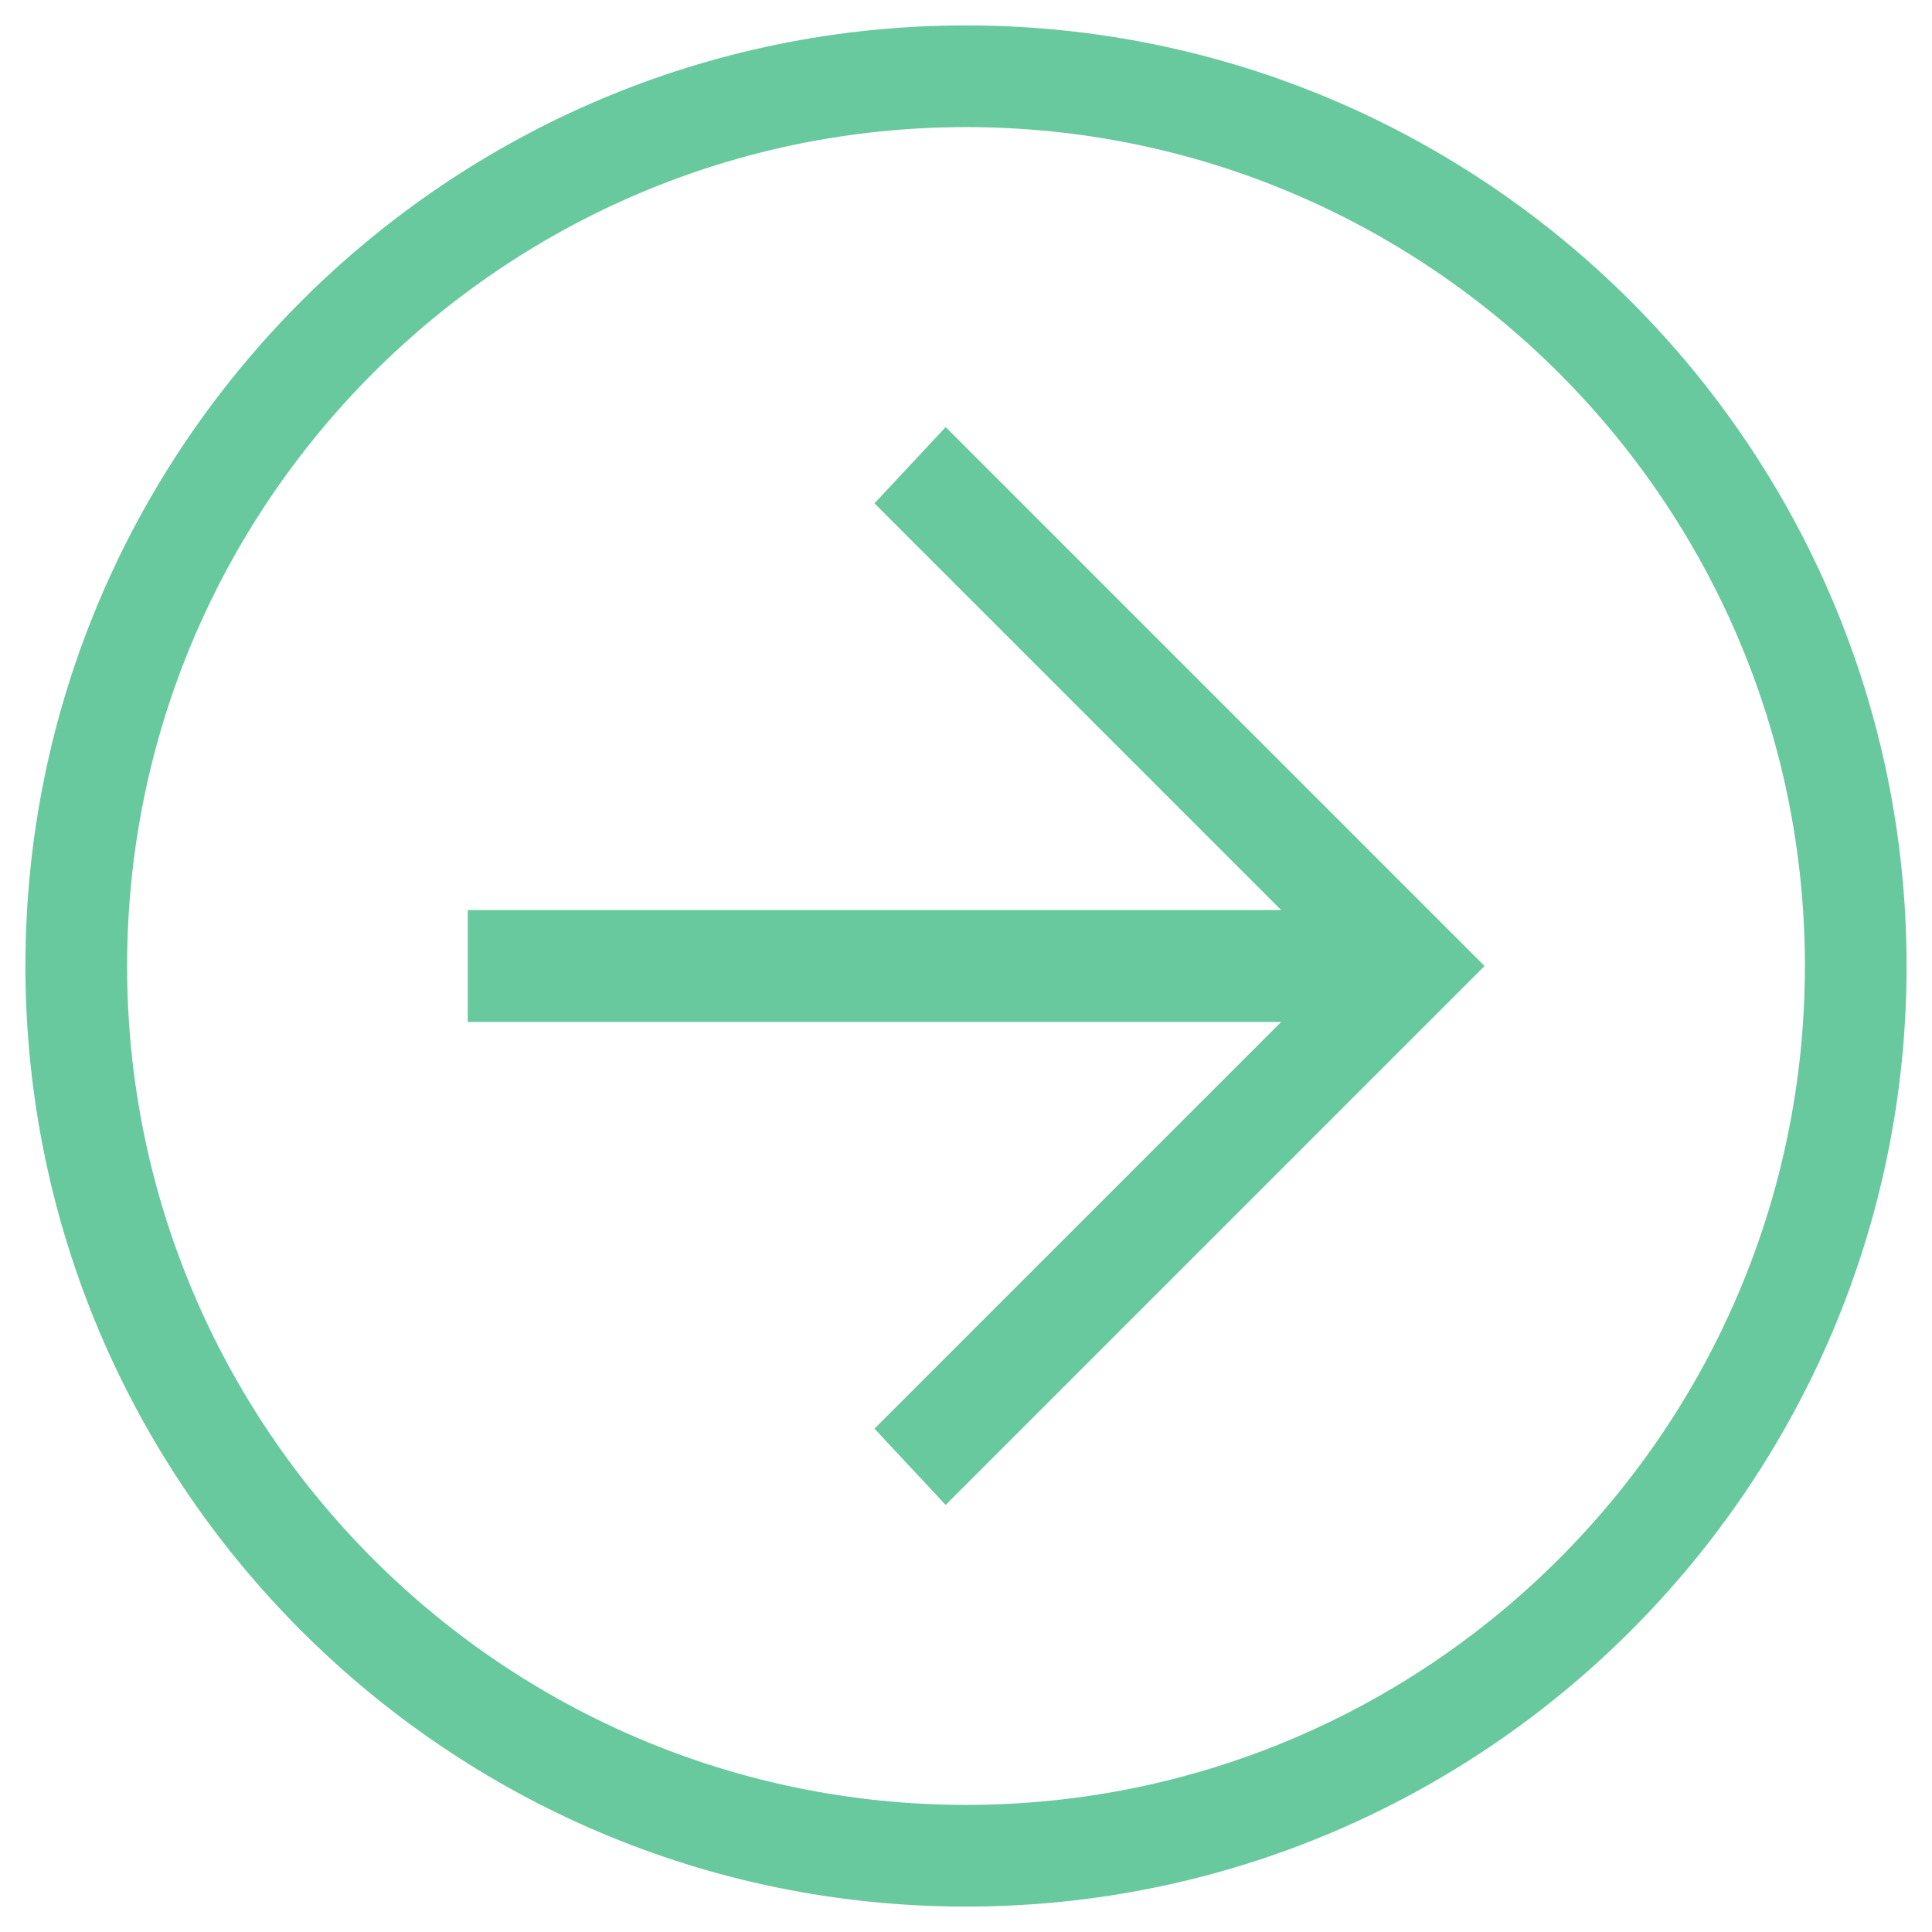 <?xml version="1.0" encoding="utf-8"?>
<!-- Generator: Adobe Illustrator 26.4.1, SVG Export Plug-In . SVG Version: 6.00 Build 0)  -->
<svg version="1.1" id="圖層_1" xmlns="http://www.w3.org/2000/svg" xmlns:xlink="http://www.w3.org/1999/xlink" x="0px" y="0px"
	 viewBox="0 0 38 38" style="enable-background:new 0 0 38 38;" xml:space="preserve">
<style type="text/css">
	.st0{fill:#68C89E;}
</style>
<g>
	<path class="st0" d="M0.5,19C0.5,8.8,8.8,0.5,19,0.5S37.5,8.8,37.5,19S29.2,37.5,19,37.5S0.5,29.2,0.5,19z M2.5,19
		c0,9.1,7.4,16.5,16.5,16.5S35.5,28.1,35.5,19S28.1,2.5,19,2.5C9.9,2.5,2.5,9.9,2.5,19z"/>
	<path class="st0" d="M18.6,29.6l-1.4-1.5l9.1-9.1l-9.1-9.1l1.4-1.5L29.2,19L18.6,29.6"/>
	<path class="st0" d="M27.7,20.1H9.2v-2.2h18.6V20.1z"/>
</g>
</svg>
